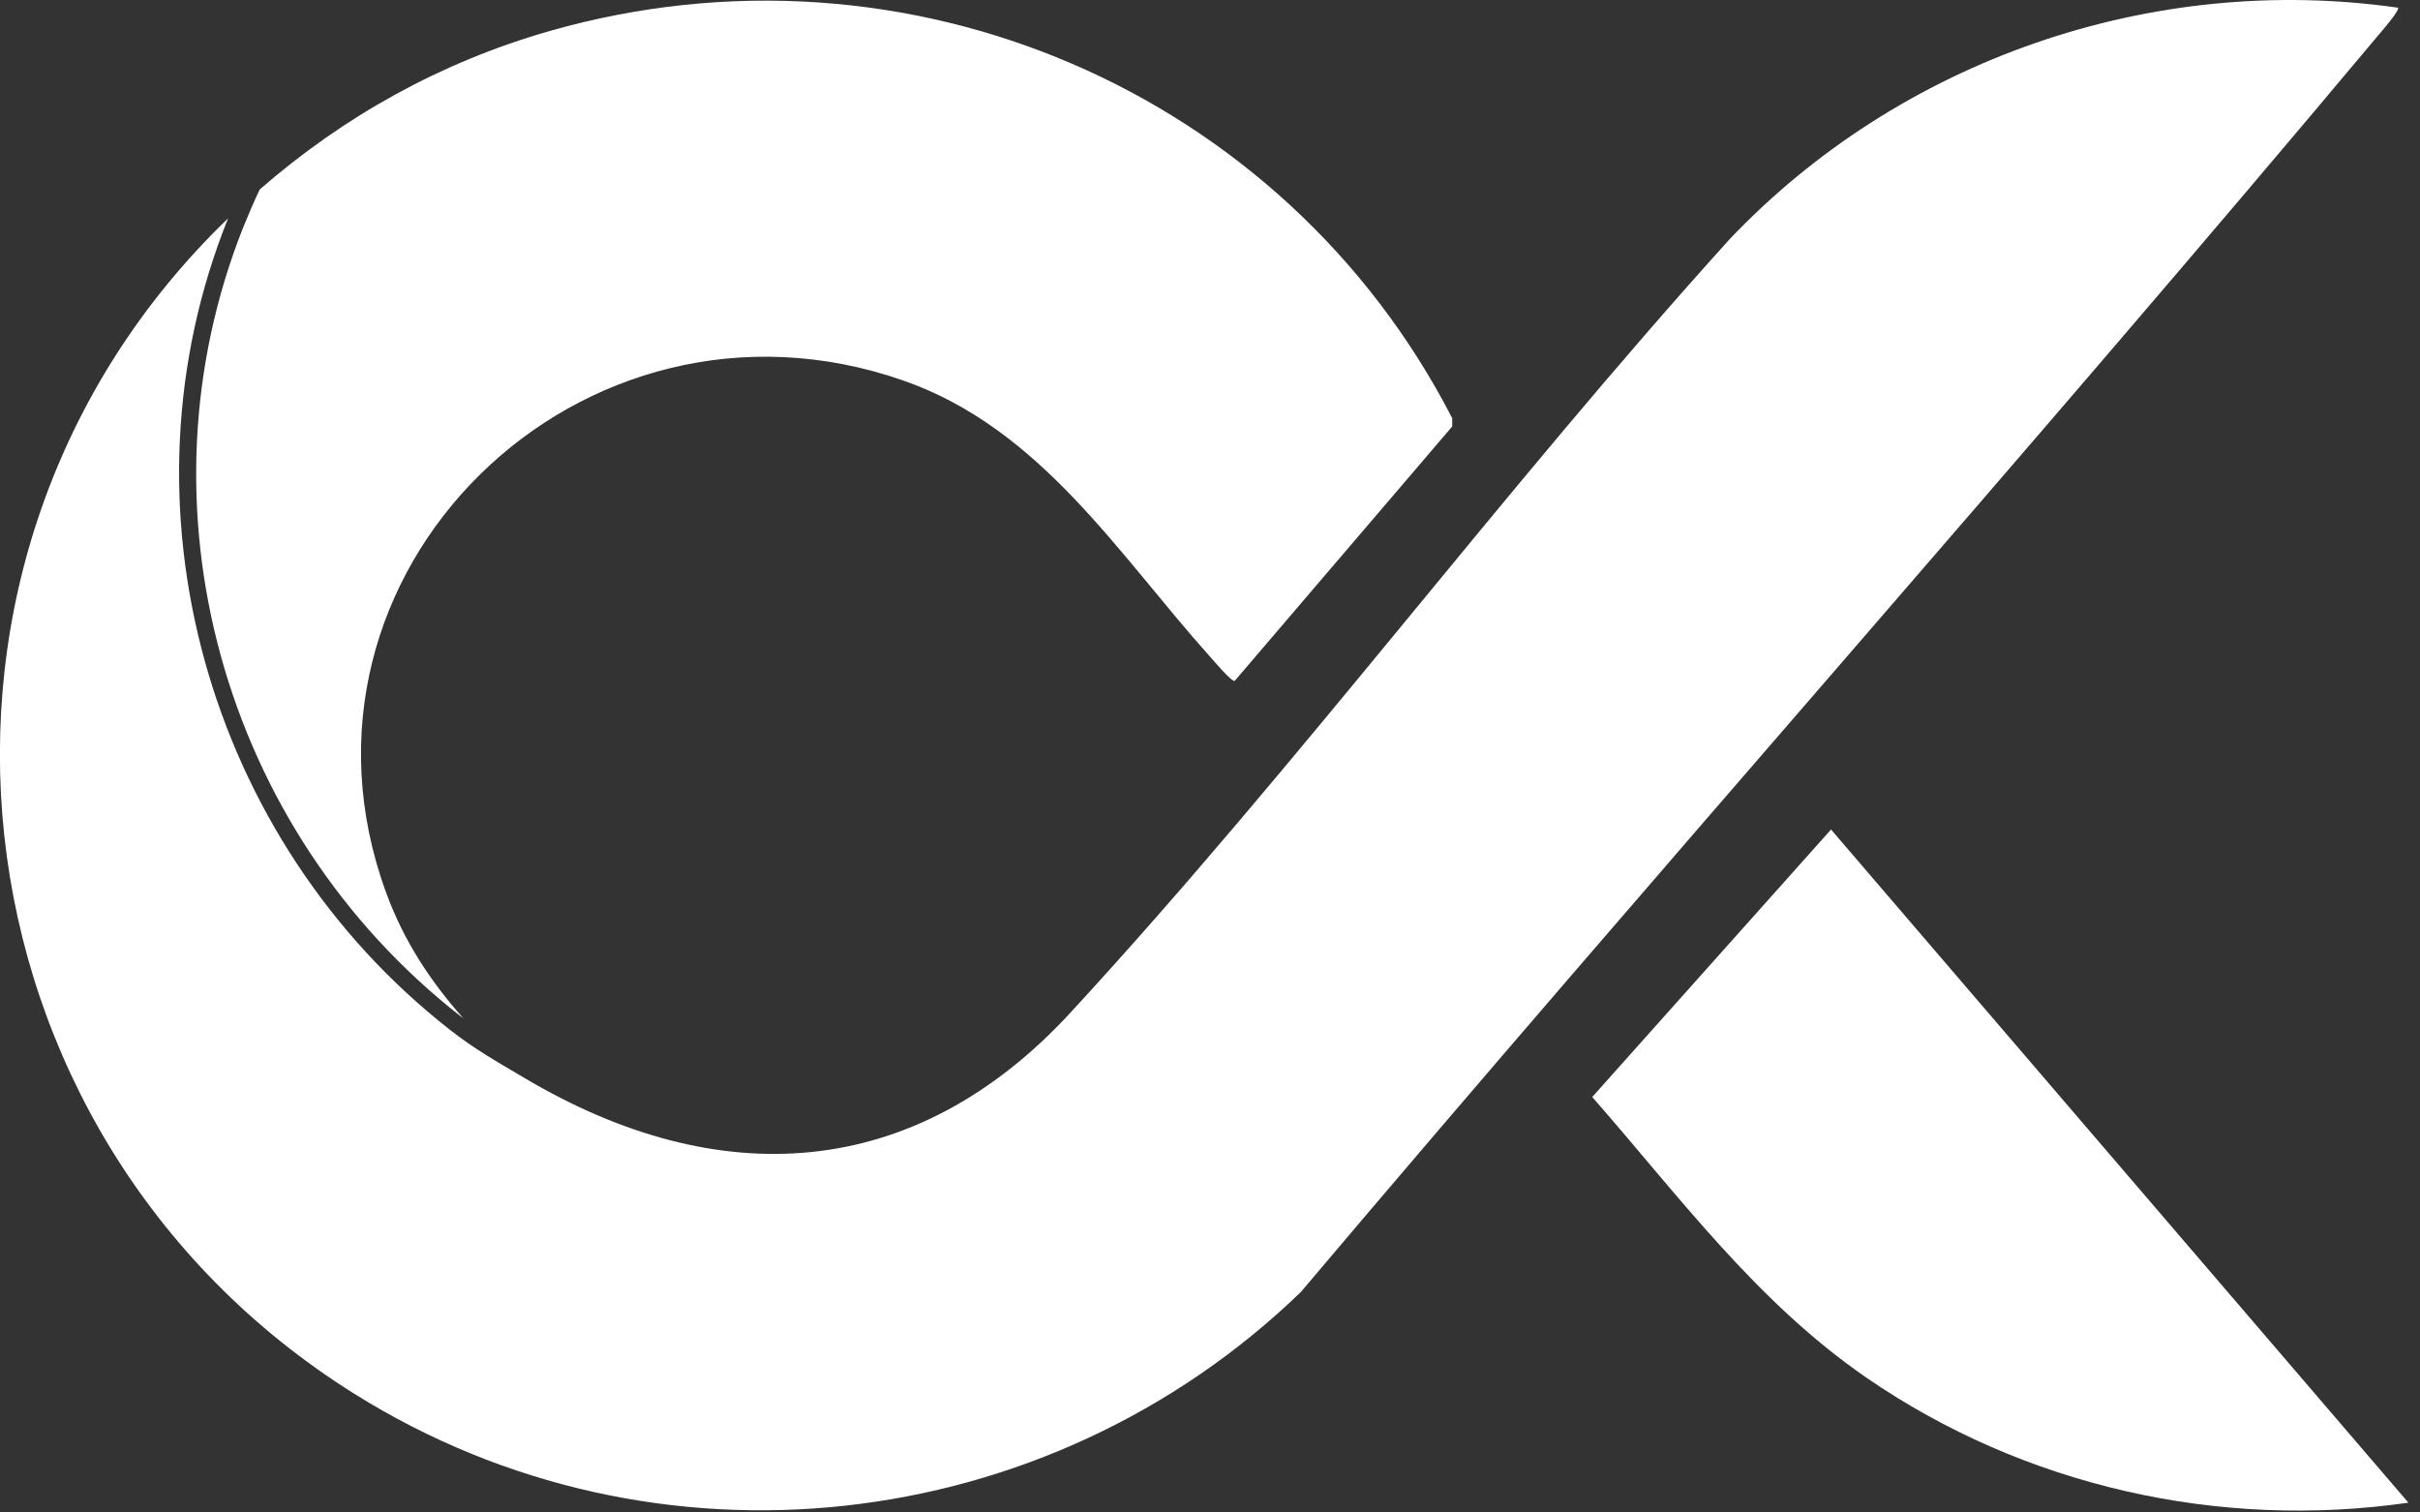 <svg xmlns="http://www.w3.org/2000/svg" width="80" height="50" viewBox="0 0 80 50" fill="none"><rect x="0" y="0" width="80" height="50" fill="#333333" stroke="none"/><path d="M17.341 35.638C23.748 39.439 30.227 39.077 35.391 33.472C42.961 25.255 49.684 16.189 57.185 7.9C62.795 1.997 71.112 -0.913 79.269 0.254C79.357 0.325 78.667 1.11 78.575 1.22C66.883 15.181 54.76 28.803 43.003 42.712C34.617 50.815 21.681 52.321 11.705 46.071C-1.955 37.514 -4.079 18.416 7.541 7.217C3.723 16.698 6.843 27.758 14.867 34.038C15.709 34.699 16.445 35.106 17.341 35.638Z" fill="white"></path><path d="M79.617 49.676C73.336 50.581 66.903 49.121 61.705 45.547C58.067 43.044 55.504 39.538 52.636 36.265L60.53 27.422L79.617 49.676Z" fill="white"></path><path d="M48 13.811C42.443 3.035 30.015 -2.355 18.178 1.023C14.57 2.054 11.363 3.846 8.587 6.262C8.385 6.677 8.156 7.232 8.042 7.511C4.384 16.702 7.328 27.414 15.222 33.592C15.253 33.615 15.283 33.638 15.314 33.66C14.235 32.449 13.346 31.105 12.763 29.505C8.896 18.936 19.215 8.863 29.863 12.58C34.408 14.169 36.952 18.306 40.006 21.714C40.136 21.858 40.704 22.534 40.815 22.511L48.007 14.098V13.811H48Z" fill="white"></path></svg>